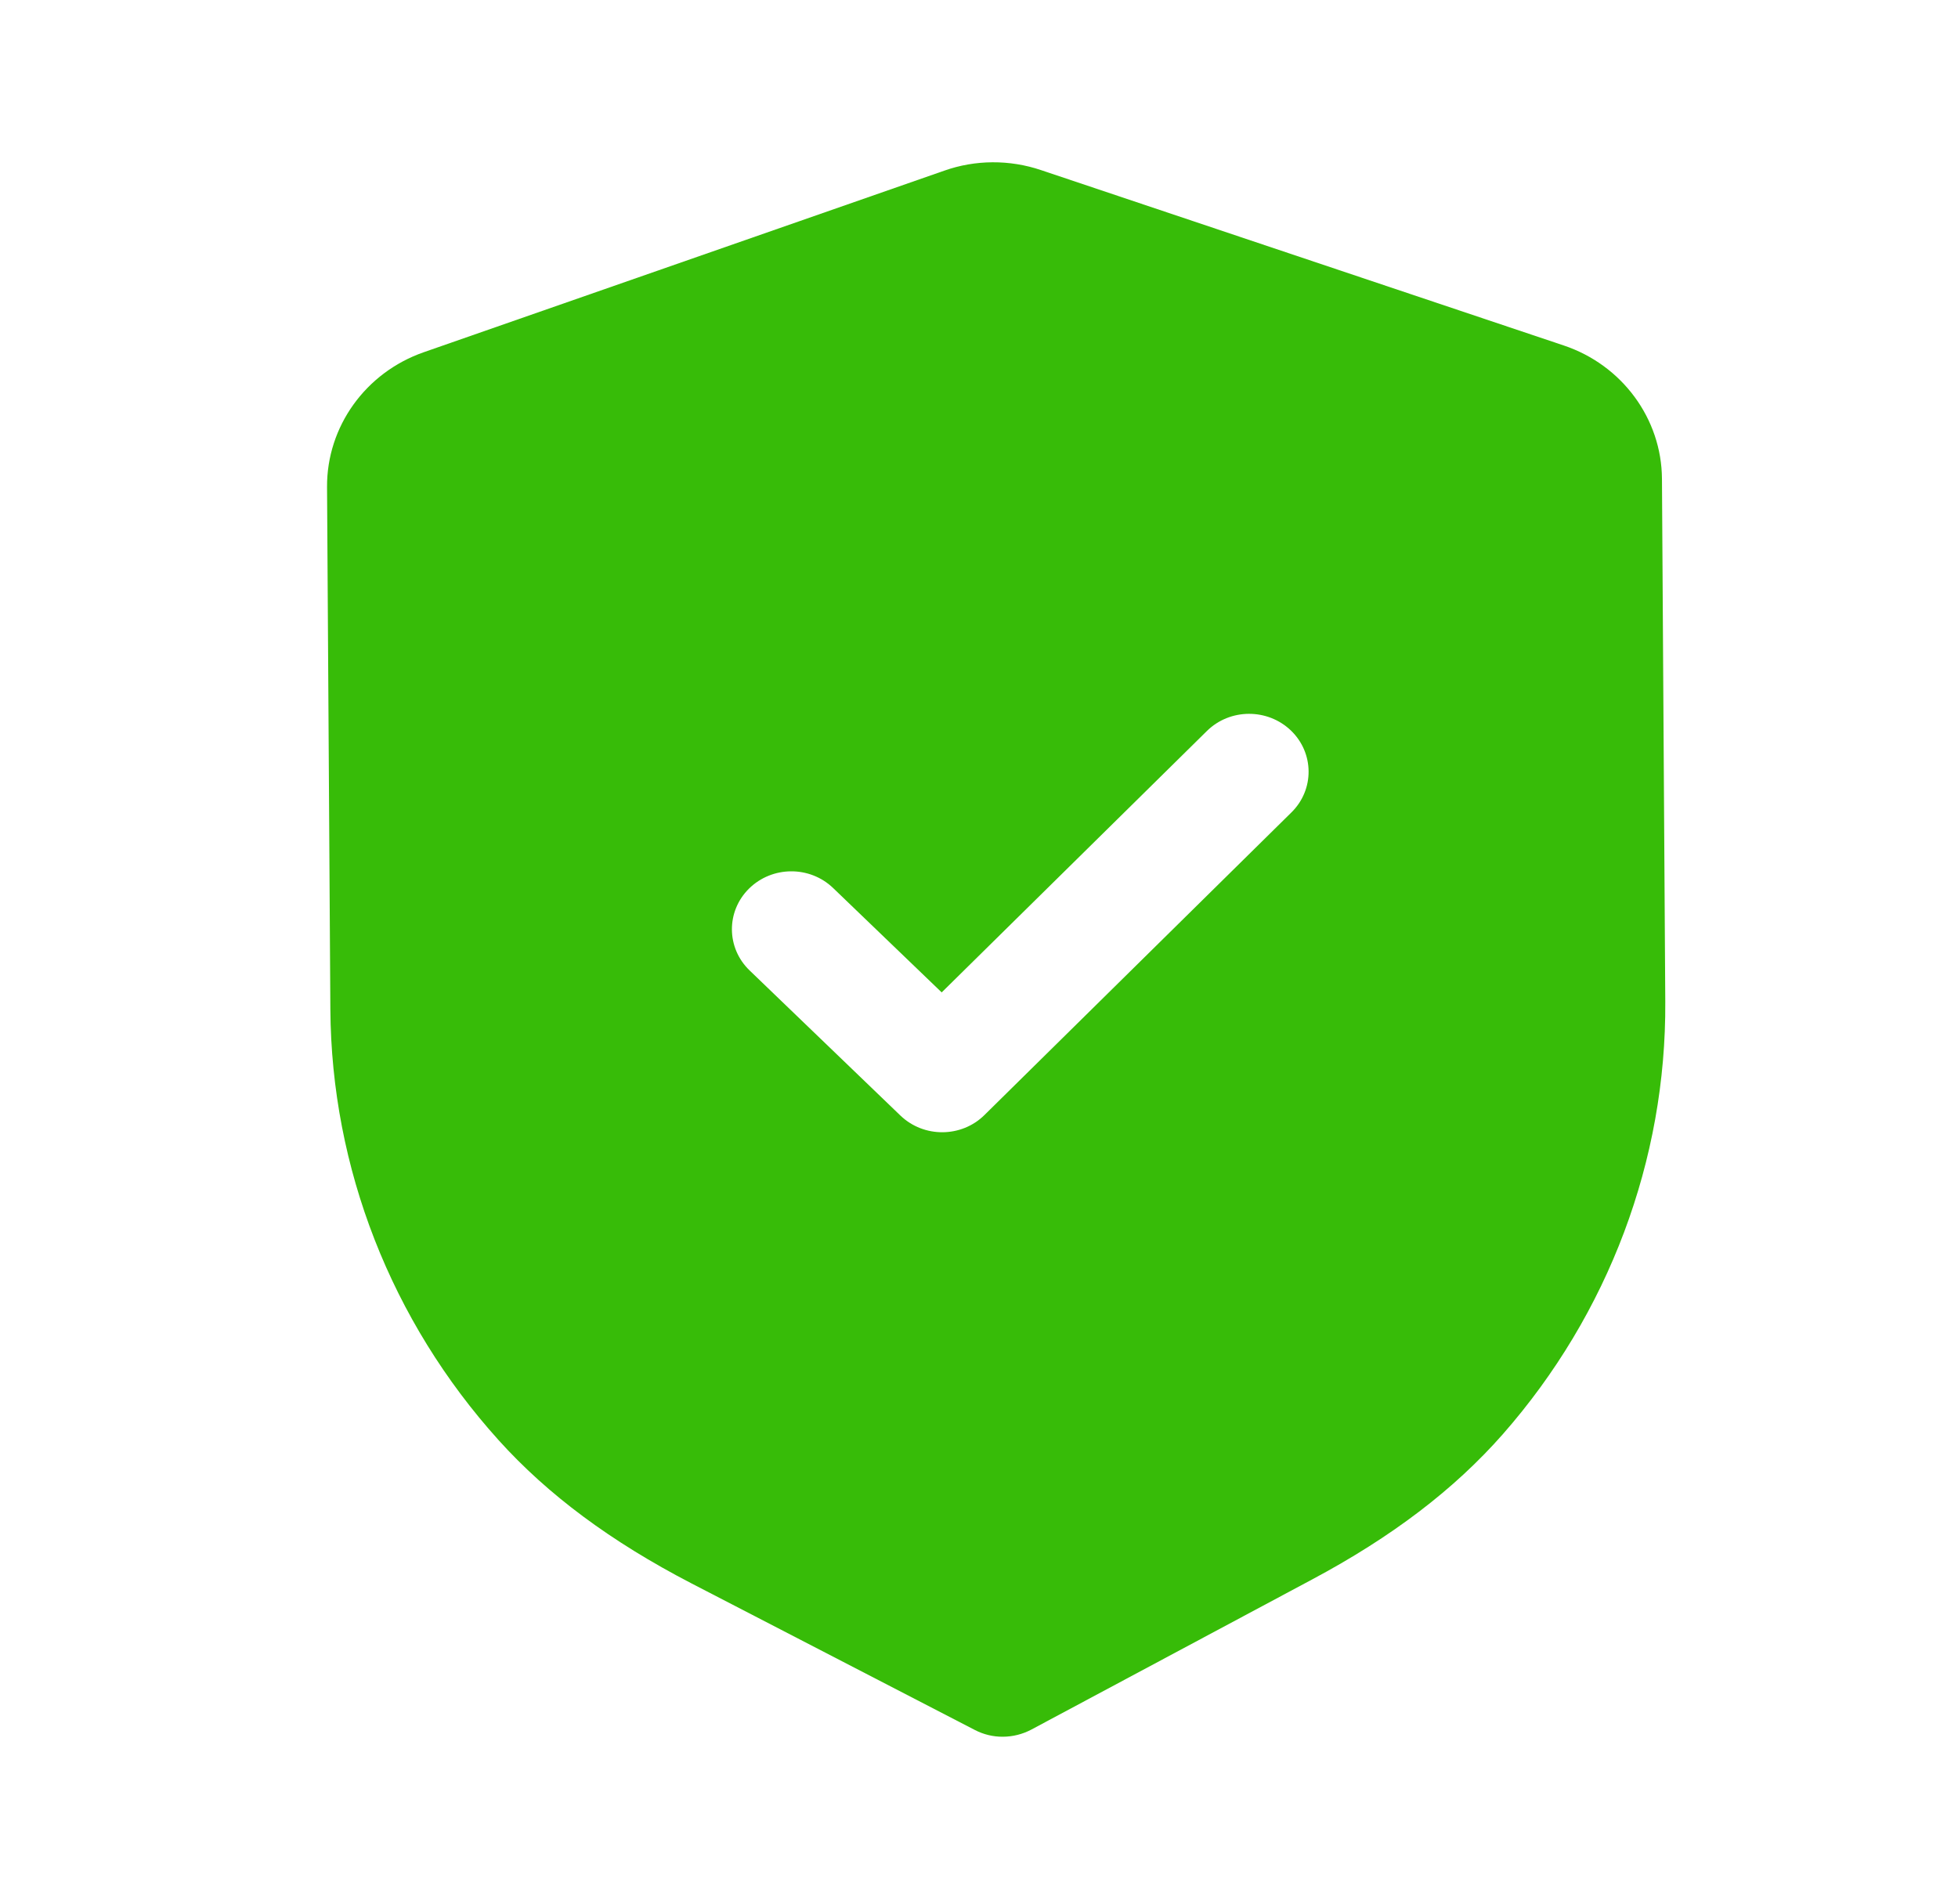 <?xml version="1.0" encoding="UTF-8"?> <svg xmlns="http://www.w3.org/2000/svg" width="36" height="35" viewBox="0 0 36 35" fill="none"><path fill-rule="evenodd" clip-rule="evenodd" d="M17.922 31.806C18.083 31.89 18.262 31.933 18.441 31.931C18.62 31.93 18.798 31.886 18.96 31.801L24.124 29.04C25.588 28.259 26.735 27.387 27.63 26.37C29.575 24.156 30.637 21.33 30.618 18.417L30.557 8.805C30.551 7.698 29.824 6.71 28.749 6.351L19.142 3.128C18.563 2.932 17.93 2.936 17.361 3.138L7.791 6.476C6.721 6.849 6.007 7.844 6.013 8.953L6.074 18.557C6.093 21.475 7.192 24.288 9.169 26.48C10.073 27.482 11.23 28.342 12.71 29.11L17.922 31.806ZM16.555 20.51C16.771 20.717 17.051 20.819 17.331 20.817C17.61 20.815 17.889 20.71 18.101 20.5L23.745 14.936C24.169 14.518 24.164 13.845 23.736 13.432C23.306 13.019 22.614 13.022 22.19 13.44L17.314 18.246L15.318 16.327C14.888 15.914 14.198 15.918 13.772 16.337C13.348 16.756 13.353 17.429 13.782 17.842L16.555 20.51Z" fill="#37BC08"></path></svg> 